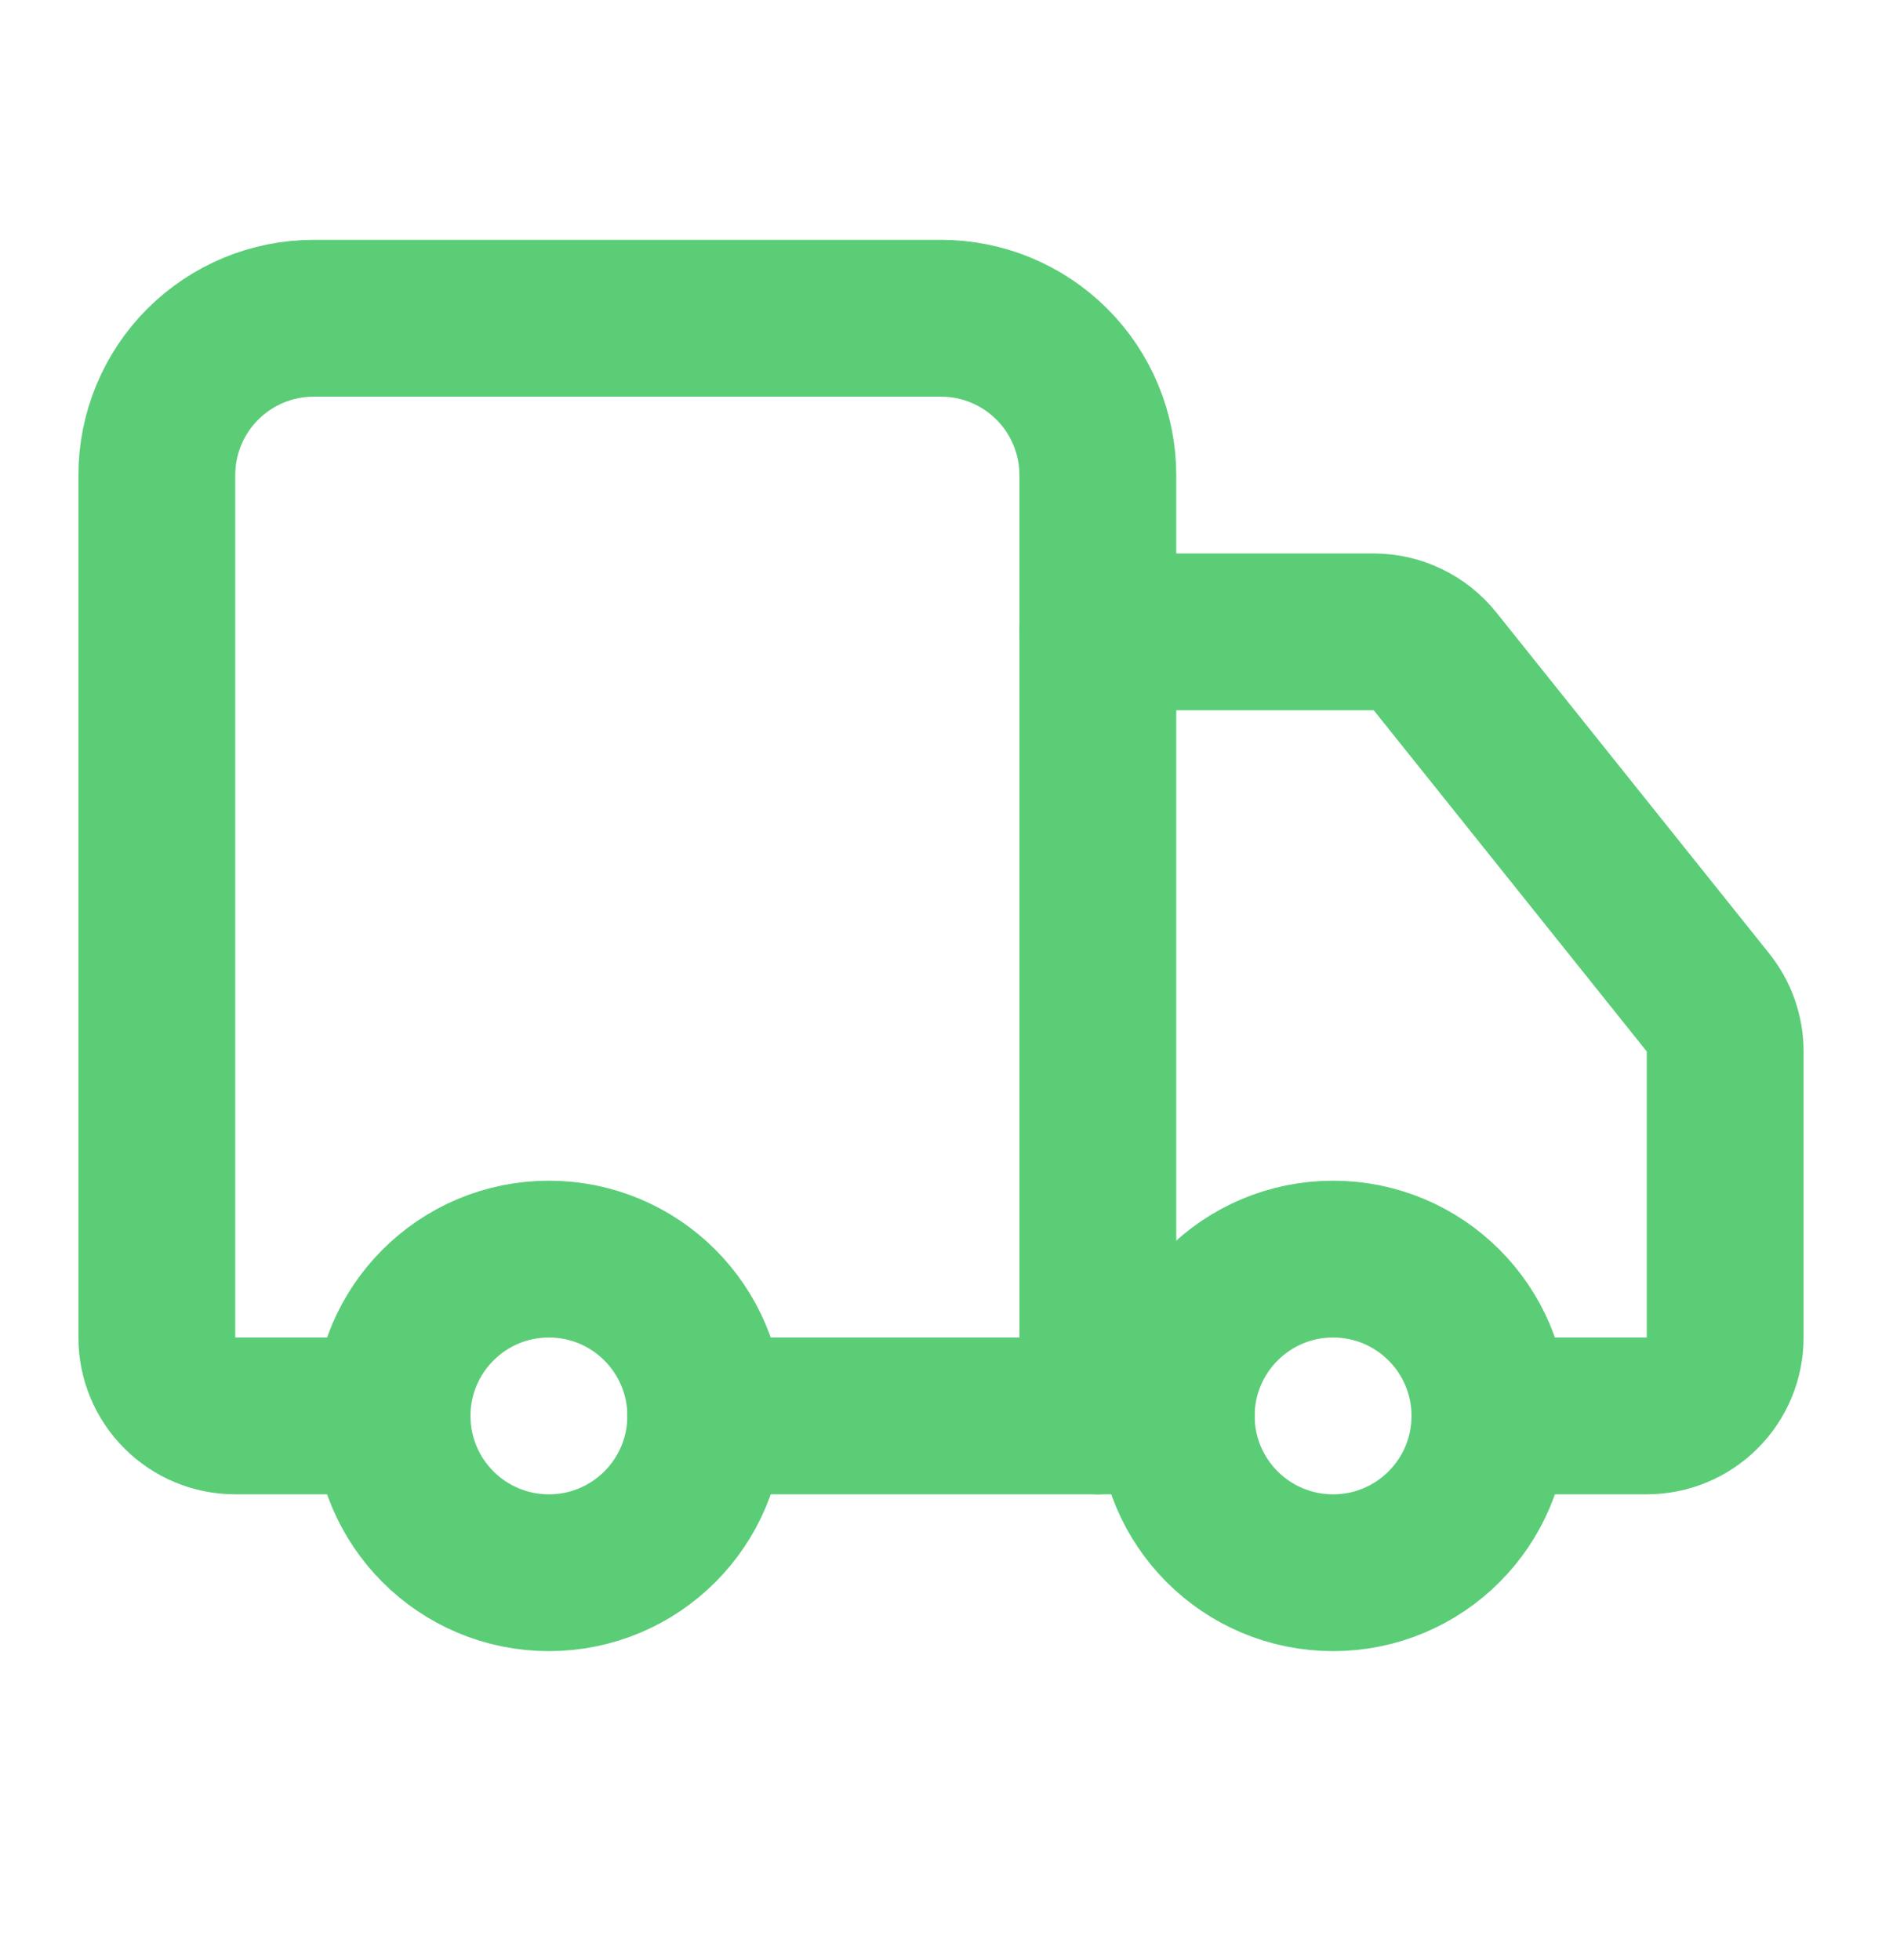 <svg width="24" height="25" viewBox="0 0 24 25" fill="none" xmlns="http://www.w3.org/2000/svg">
<path d="M14 18.059V6.059C14 5.529 13.789 5.02 13.414 4.645C13.039 4.27 12.53 4.059 12 4.059H4C3.47 4.059 2.961 4.27 2.586 4.645C2.211 5.02 2 5.529 2 6.059V17.059C2 17.325 2.105 17.579 2.293 17.766C2.48 17.954 2.735 18.059 3 18.059H5" stroke="#5BCD77" stroke-width="2" stroke-linecap="round" stroke-linejoin="round"/>
<path d="M15 18.059H9" stroke="#5BCD77" stroke-width="2" stroke-linecap="round" stroke-linejoin="round"/>
<path d="M19 18.059H21C21.265 18.059 21.52 17.954 21.707 17.766C21.895 17.579 22 17.325 22 17.059V13.409C22 13.182 21.922 12.962 21.78 12.785L18.3 8.435C18.206 8.318 18.088 8.224 17.953 8.159C17.818 8.093 17.67 8.06 17.52 8.059H14" stroke="#5BCD77" stroke-width="2" stroke-linecap="round" stroke-linejoin="round"/>
<path d="M17 20.059C18.105 20.059 19 19.164 19 18.059C19 16.955 18.105 16.059 17 16.059C15.895 16.059 15 16.955 15 18.059C15 19.164 15.895 20.059 17 20.059Z" stroke="#5BCD77" stroke-width="2" stroke-linecap="round" stroke-linejoin="round"/>
<path d="M7 20.059C8.105 20.059 9 19.164 9 18.059C9 16.955 8.105 16.059 7 16.059C5.895 16.059 5 16.955 5 18.059C5 19.164 5.895 20.059 7 20.059Z" stroke="#5BCD77" stroke-width="2" stroke-linecap="round" stroke-linejoin="round"/>
</svg>

